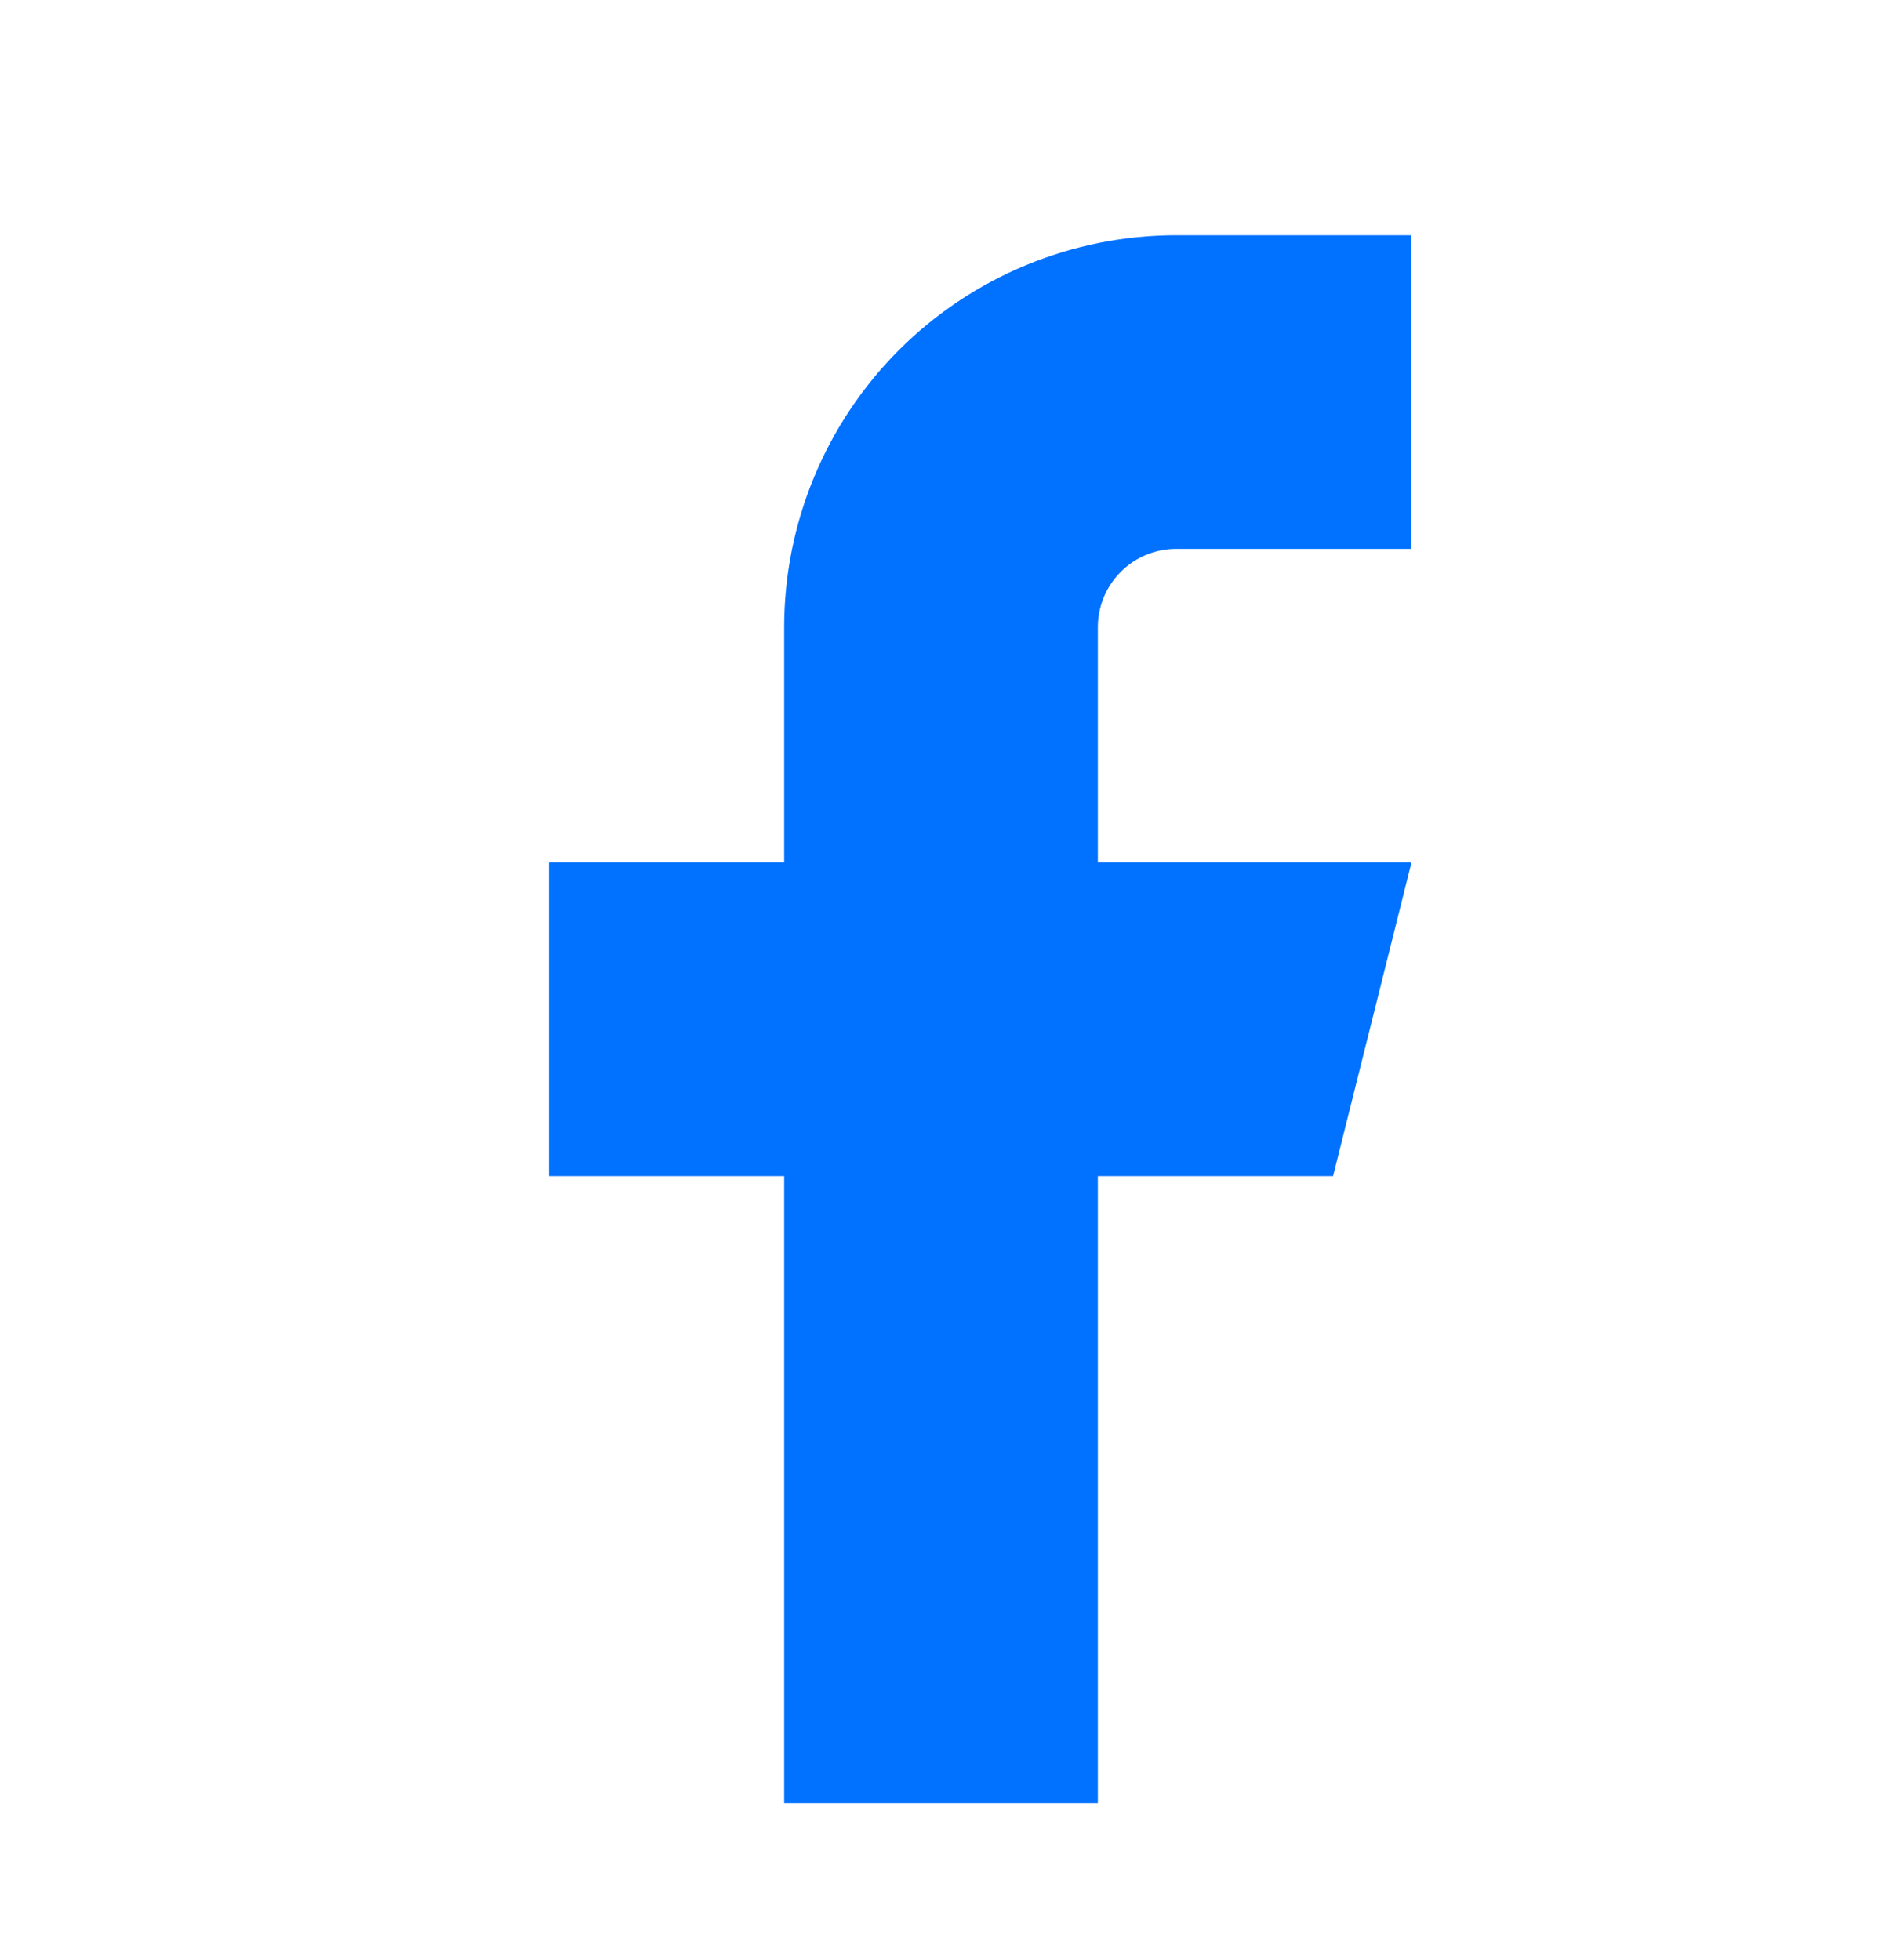 <svg width="24" height="25" viewBox="0 0 24 25" fill="none" xmlns="http://www.w3.org/2000/svg">
<path d="M18 3H15C13.674 3 12.402 3.527 11.464 4.464C10.527 5.402 10 6.674 10 8V11H7V15H10V23H14V15H17L18 11H14V8C14 7.735 14.105 7.48 14.293 7.293C14.48 7.105 14.735 7 15 7H18V3Z" fill="#0171FF"/>
</svg>
